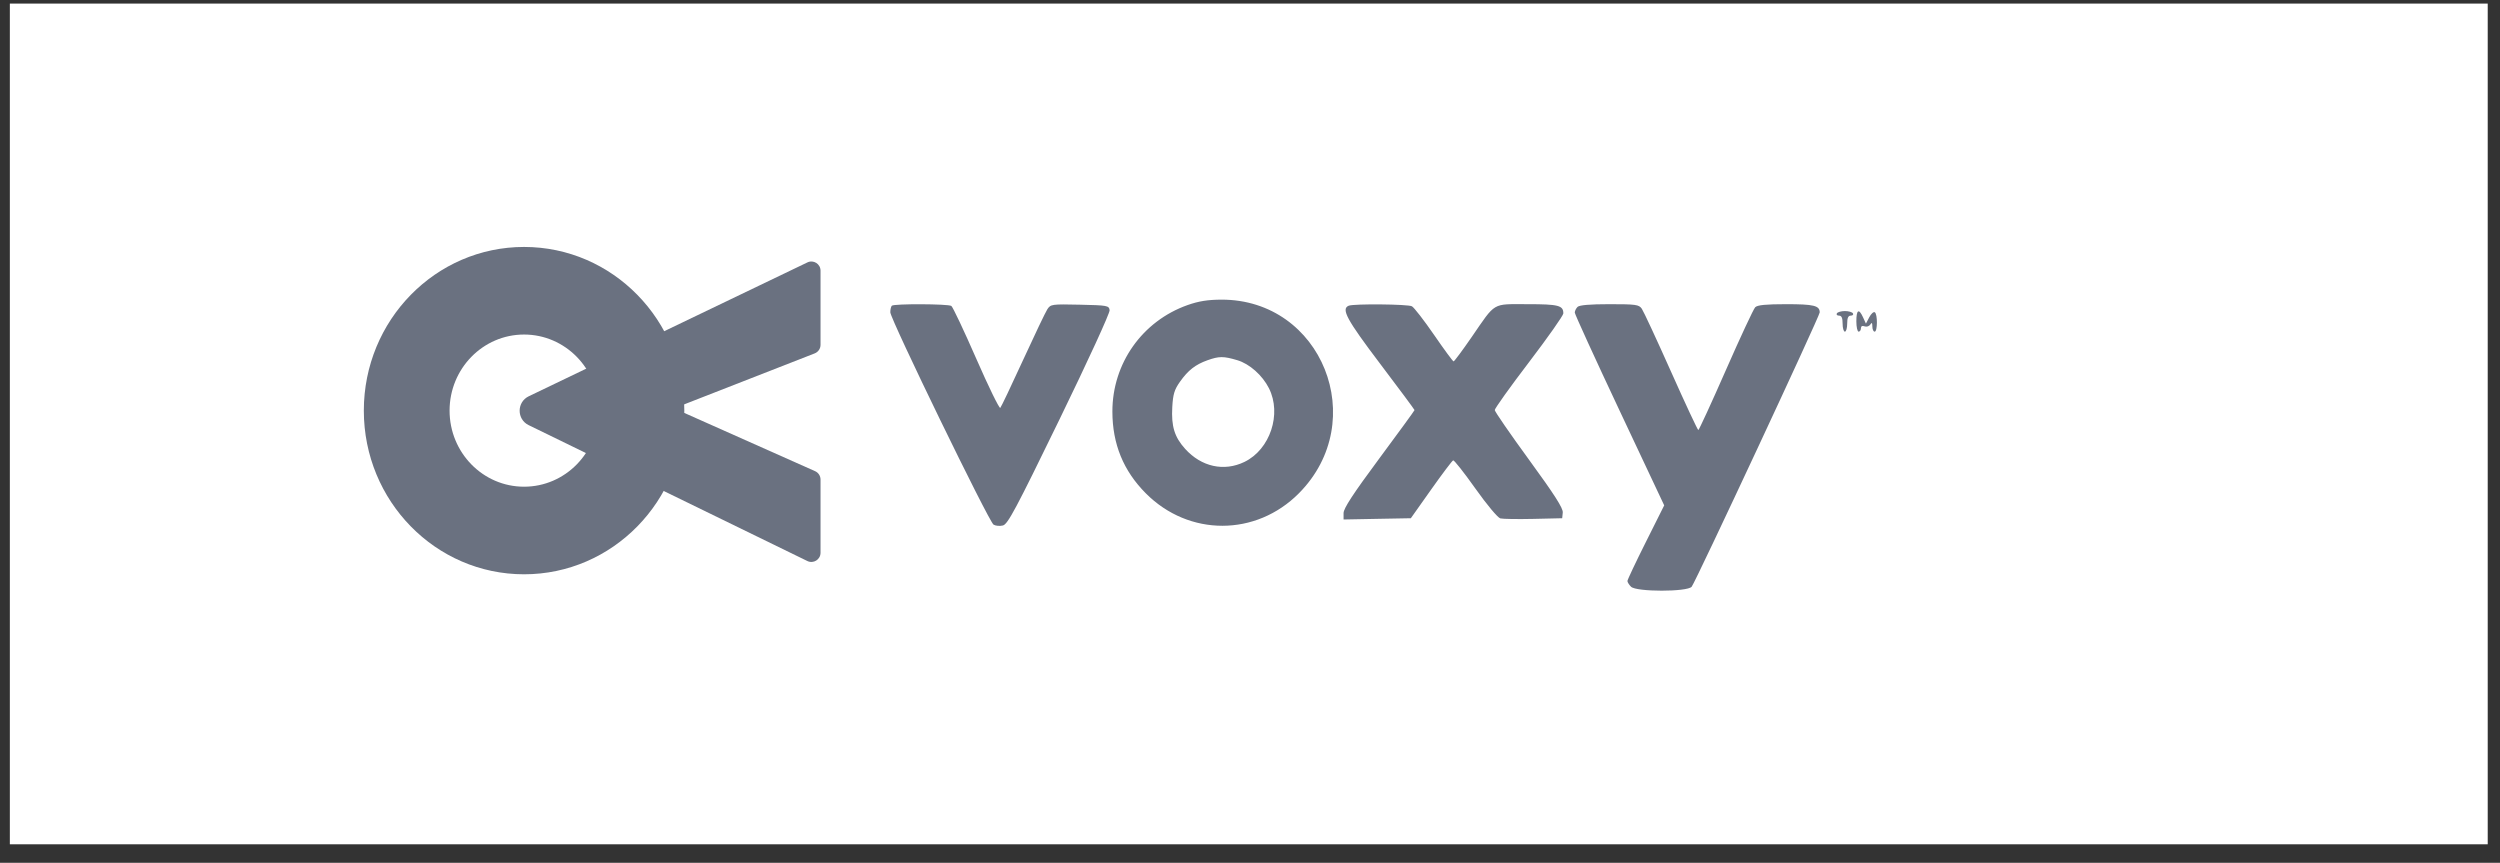 <svg width="113" height="39" viewBox="0 0 113 39" fill="none" xmlns="http://www.w3.org/2000/svg">
<rect x="0" y="0" width="113" height="39" fill="#333333" stroke="none"/>
<rect width="112" height="38" transform="translate(0.445 0.162)" fill="white"/>
<path fill-rule="evenodd" clip-rule="evenodd" d="M53.682 13.788C51.629 14.513 50.277 16.428 50.28 18.605C50.282 20.07 50.777 21.28 51.791 22.299C53.74 24.256 56.771 24.254 58.714 22.293C61.951 19.028 59.75 13.533 55.209 13.544C54.595 13.546 54.18 13.612 53.682 13.788ZM40.311 13.818C40.273 13.856 40.242 13.99 40.242 14.116C40.242 14.419 44.696 23.58 44.908 23.713C44.999 23.77 45.189 23.787 45.331 23.752C45.552 23.696 45.912 23.022 47.887 18.962C49.186 16.292 50.172 14.142 50.155 14.019C50.125 13.812 50.056 13.8 48.809 13.772C47.539 13.744 47.489 13.751 47.34 13.979C47.256 14.109 46.76 15.146 46.238 16.284C45.717 17.422 45.255 18.391 45.213 18.436C45.171 18.482 44.682 17.481 44.127 16.212C43.572 14.943 43.065 13.87 43 13.828C42.851 13.733 40.405 13.724 40.311 13.818ZM60.962 13.818C60.608 13.961 60.869 14.444 62.385 16.446C63.239 17.574 63.937 18.514 63.937 18.536C63.937 18.558 63.215 19.549 62.333 20.738C61.16 22.32 60.729 22.979 60.729 23.191V23.481L62.25 23.452L63.77 23.424L64.686 22.13C65.189 21.419 65.638 20.824 65.683 20.808C65.727 20.793 66.179 21.365 66.686 22.08C67.207 22.814 67.699 23.403 67.816 23.432C67.931 23.46 68.606 23.47 69.317 23.454L70.611 23.424L70.637 23.165C70.656 22.973 70.264 22.36 69.115 20.785C68.264 19.619 67.566 18.606 67.563 18.535C67.561 18.465 68.257 17.49 69.111 16.371C69.964 15.251 70.663 14.259 70.663 14.166C70.663 13.805 70.444 13.749 69.038 13.749C67.426 13.749 67.624 13.632 66.521 15.233C66.102 15.84 65.734 16.336 65.702 16.335C65.67 16.335 65.273 15.796 64.82 15.137C64.366 14.478 63.915 13.896 63.818 13.844C63.635 13.747 61.194 13.724 60.962 13.818ZM71.304 13.873C71.236 13.942 71.18 14.056 71.18 14.129C71.18 14.201 72.09 16.191 73.201 18.551L75.222 22.843L74.391 24.503C73.934 25.416 73.56 26.207 73.56 26.261C73.56 26.314 73.633 26.431 73.722 26.52C73.96 26.758 76.266 26.758 76.463 26.521C76.637 26.311 82.251 14.284 82.251 14.121C82.251 13.814 81.987 13.749 80.738 13.749C79.823 13.749 79.435 13.787 79.336 13.887C79.26 13.962 78.663 15.242 78.009 16.731C77.355 18.22 76.794 19.439 76.764 19.439C76.734 19.44 76.179 18.252 75.531 16.8C74.883 15.348 74.288 14.067 74.209 13.954C74.079 13.768 73.944 13.749 72.747 13.749C71.859 13.749 71.388 13.79 71.304 13.873ZM83.027 14.163C82.992 14.22 83.036 14.267 83.125 14.267C83.24 14.267 83.286 14.37 83.286 14.629C83.286 14.828 83.333 14.991 83.389 14.991C83.446 14.991 83.493 14.828 83.493 14.629C83.493 14.37 83.539 14.267 83.654 14.267C83.743 14.267 83.787 14.22 83.752 14.163C83.716 14.106 83.553 14.06 83.389 14.06C83.225 14.06 83.063 14.106 83.027 14.163ZM83.907 14.525C83.907 14.781 83.954 14.991 84.01 14.991C84.067 14.991 84.114 14.922 84.114 14.839C84.114 14.742 84.174 14.71 84.279 14.751C84.371 14.786 84.486 14.749 84.537 14.67C84.605 14.561 84.628 14.583 84.63 14.758C84.63 14.886 84.678 14.991 84.735 14.991C84.867 14.991 84.871 14.196 84.74 14.114C84.685 14.081 84.573 14.183 84.49 14.341L84.34 14.628L84.21 14.344C84.021 13.928 83.907 13.996 83.907 14.525ZM55.927 16.281C56.478 16.445 57.061 16.962 57.357 17.55C57.943 18.714 57.408 20.317 56.248 20.879C55.325 21.326 54.303 21.101 53.569 20.289C53.087 19.755 52.938 19.272 52.987 18.4C53.02 17.817 53.082 17.612 53.334 17.256C53.702 16.735 54.031 16.479 54.579 16.283C55.104 16.096 55.303 16.096 55.927 16.281Z" fill="#6A7180"/>
<path d="M30.931 18.56C30.931 22.646 27.688 25.958 23.688 25.958C19.688 25.958 16.445 22.646 16.445 18.56C16.445 14.474 19.688 11.162 23.688 11.162C27.688 11.162 30.931 14.474 30.931 18.56ZM20.321 18.56C20.321 20.46 21.829 21.999 23.688 21.999C25.548 21.999 27.055 20.46 27.055 18.56C27.055 16.661 25.548 15.121 23.688 15.121C21.829 15.121 20.321 16.661 20.321 18.56Z" fill="#6A7180"/>
<path d="M37.088 12.234V15.588C37.088 15.758 36.983 15.911 36.824 15.973L30.465 18.457L36.842 21.297C36.991 21.363 37.088 21.511 37.088 21.675V24.986C37.088 25.292 36.767 25.492 36.492 25.358L23.895 19.216C23.351 18.951 23.353 18.175 23.899 17.912L36.495 11.861C36.769 11.729 37.088 11.929 37.088 12.234Z" fill="#6A7180"/>
</svg>
